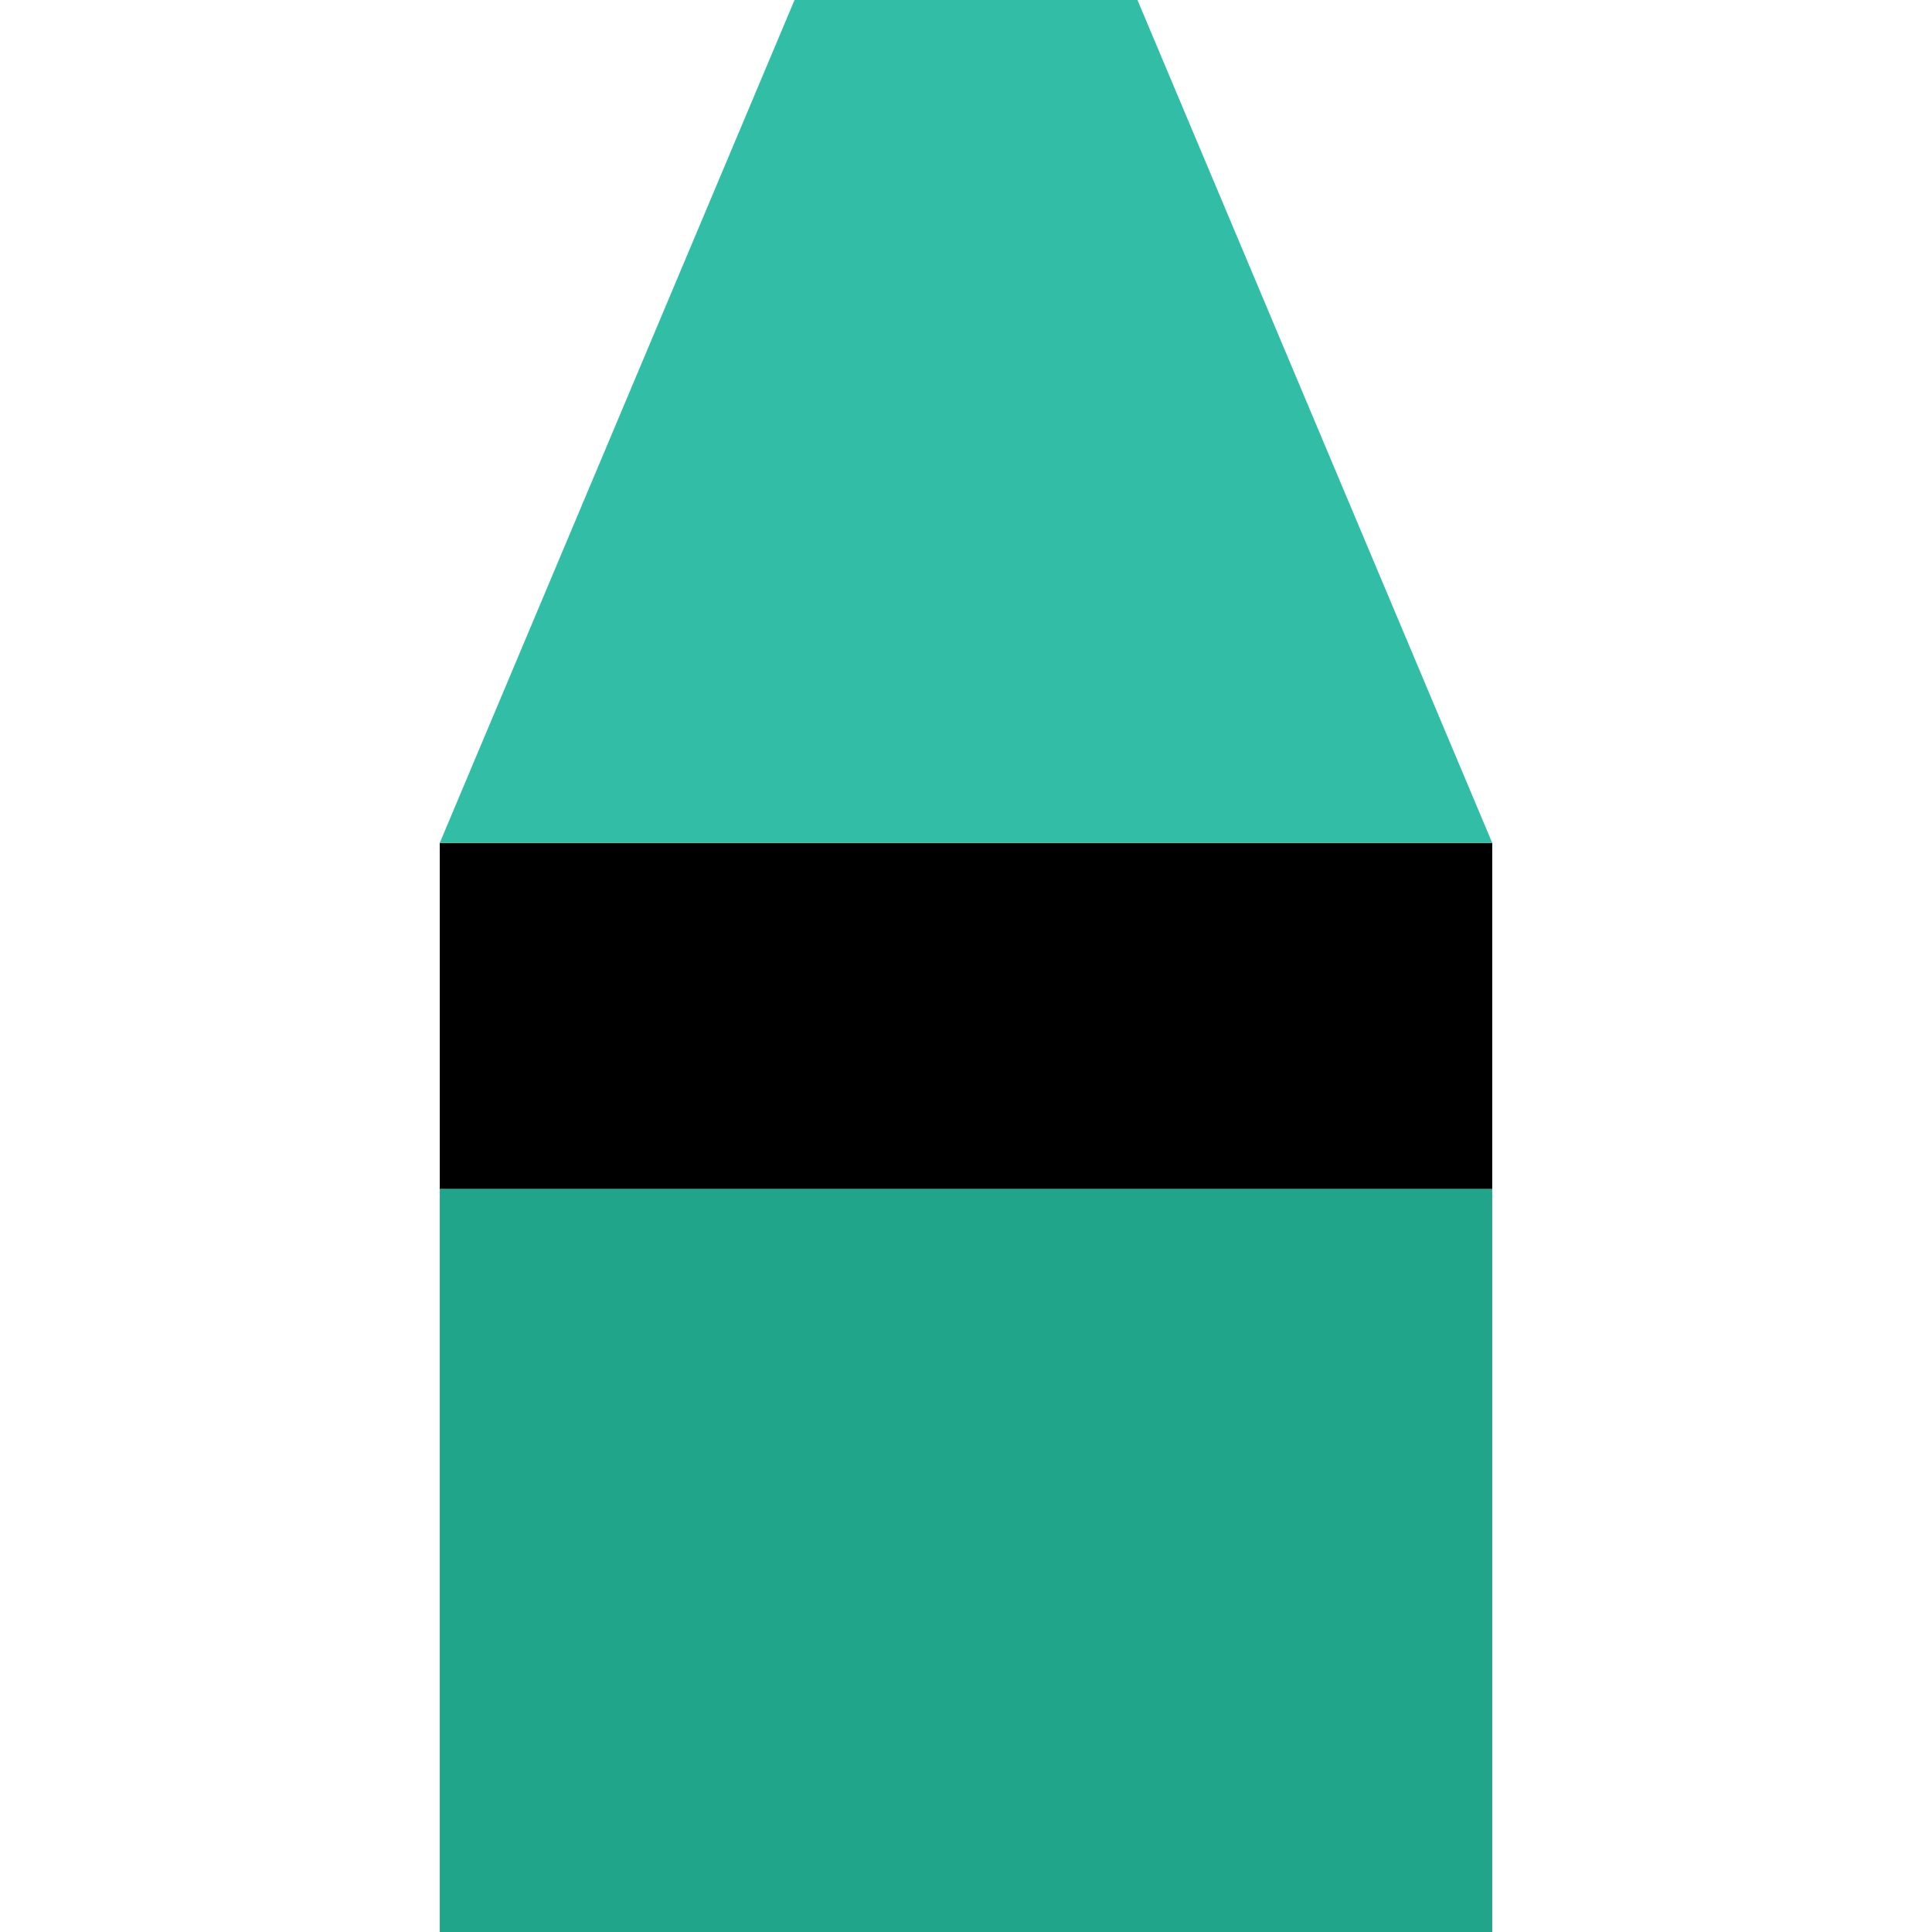 <?xml version="1.0" encoding="iso-8859-1"?>
<!-- Uploaded to: SVG Repo, www.svgrepo.com, Generator: SVG Repo Mixer Tools -->
<svg version="1.1" id="Layer_1" xmlns="http://www.w3.org/2000/svg" xmlns:xlink="http://www.w3.org/1999/xlink" 
	 viewBox="0 0 512 512" xml:space="preserve">
<rect x="116.544" y="223.376" width="278.912" height="91.744"/>
<rect x="116.544" y="315.12" style="fill:#20A58B;" width="278.912" height="196.88"/>
<polyline style="fill:#32BEA6;" points="116.544,223.376 210.56,0 301.44,0 395.456,223.376 "/>
</svg>